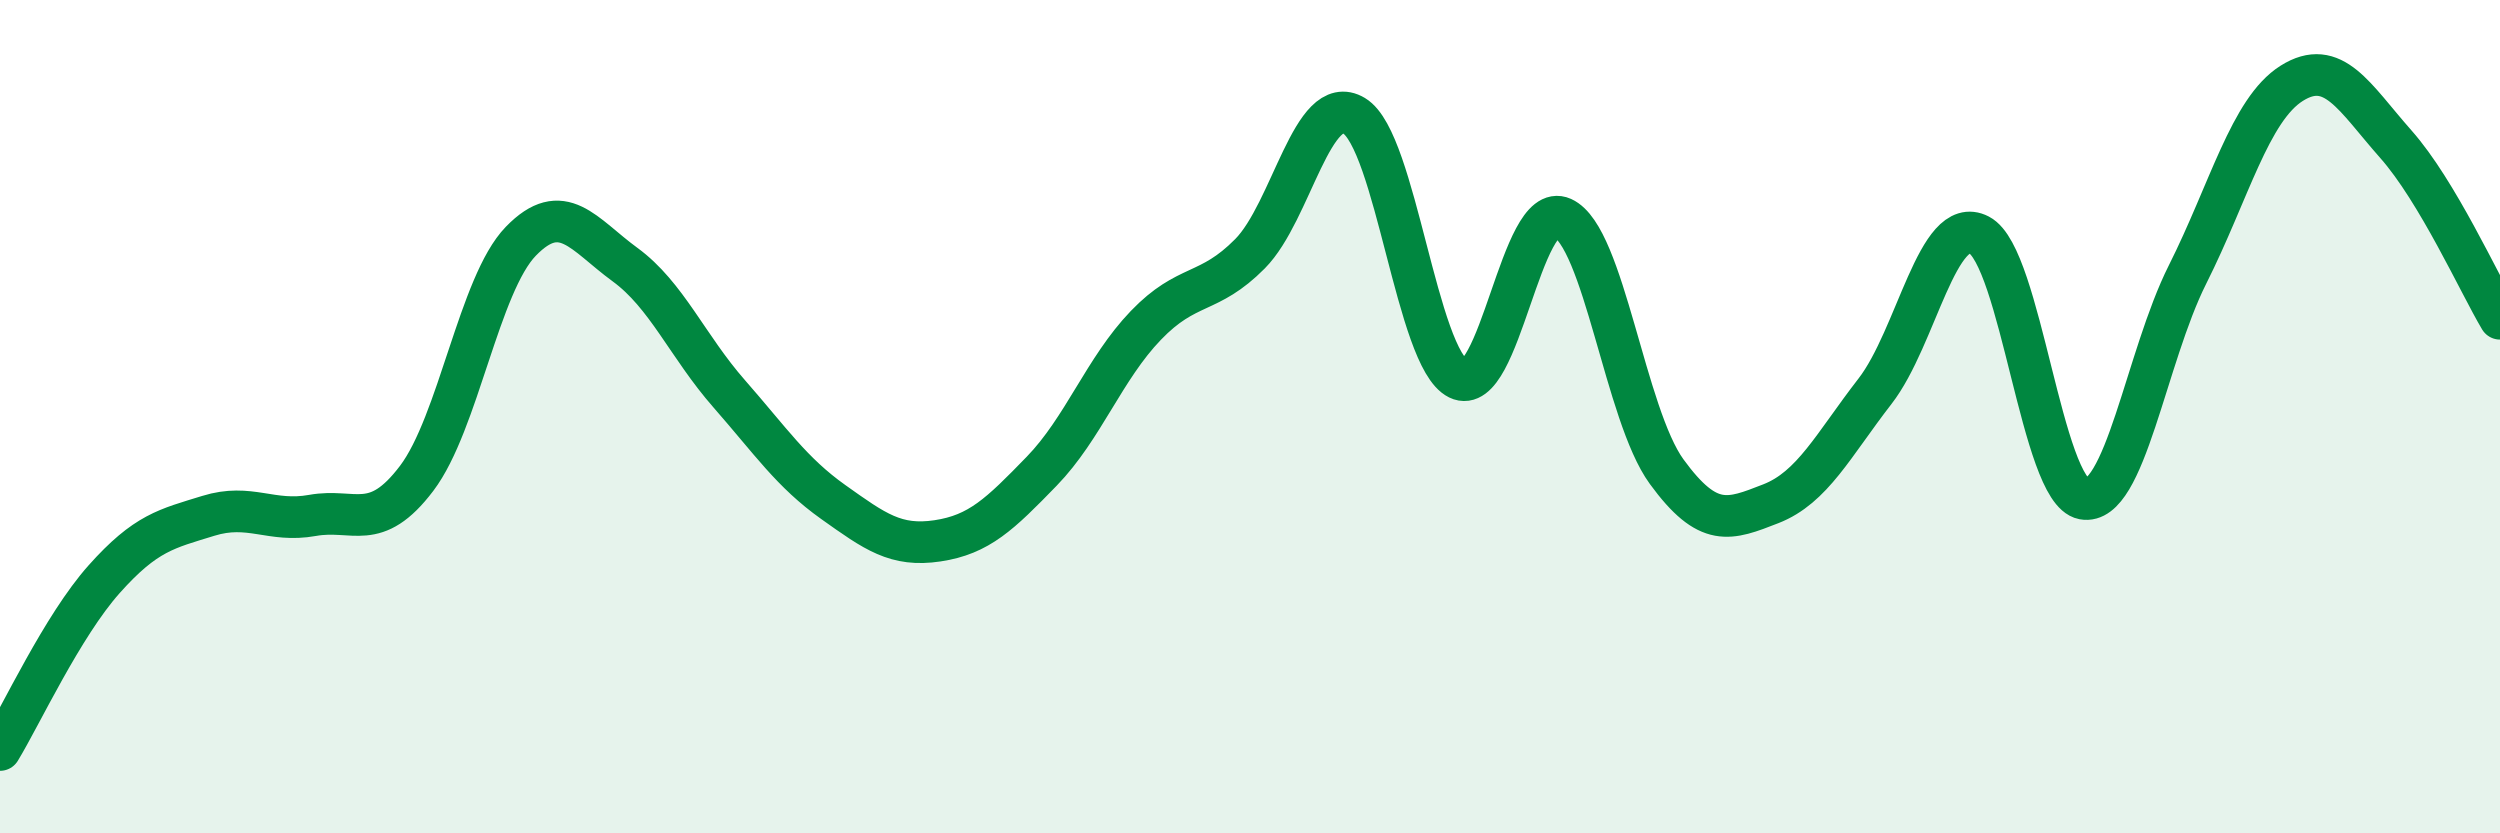 
    <svg width="60" height="20" viewBox="0 0 60 20" xmlns="http://www.w3.org/2000/svg">
      <path
        d="M 0,18 C 0.5,17.18 1.5,15.02 2.5,13.9 C 3.5,12.78 4,12.69 5,12.38 C 6,12.07 6.5,12.55 7.5,12.37 C 8.5,12.19 9,12.8 10,11.48 C 11,10.16 11.5,6.82 12.5,5.79 C 13.5,4.76 14,5.62 15,6.35 C 16,7.08 16.5,8.31 17.5,9.45 C 18.5,10.59 19,11.34 20,12.05 C 21,12.76 21.5,13.13 22.5,12.98 C 23.5,12.83 24,12.34 25,11.31 C 26,10.28 26.5,8.85 27.5,7.81 C 28.5,6.77 29,7.1 30,6.09 C 31,5.08 31.5,2.18 32.5,2.78 C 33.5,3.38 34,8.6 35,9.09 C 36,9.58 36.5,4.78 37.5,5.23 C 38.5,5.68 39,9.95 40,11.32 C 41,12.69 41.5,12.48 42.5,12.09 C 43.5,11.7 44,10.68 45,9.39 C 46,8.1 46.5,5.12 47.5,5.64 C 48.5,6.16 49,11.78 50,11.97 C 51,12.16 51.5,8.58 52.5,6.59 C 53.5,4.6 54,2.63 55,2 C 56,1.37 56.5,2.33 57.5,3.46 C 58.5,4.59 59.5,6.81 60,7.65L60 20L0 20Z"
        fill="#008740"
        opacity="0.1"
        stroke-linecap="round"
        stroke-linejoin="round"
      />
      <path
        d="M 0,18 C 0.5,17.18 1.5,15.02 2.5,13.9 C 3.5,12.78 4,12.69 5,12.38 C 6,12.07 6.5,12.55 7.5,12.37 C 8.5,12.19 9,12.8 10,11.48 C 11,10.16 11.5,6.82 12.5,5.79 C 13.5,4.76 14,5.62 15,6.35 C 16,7.08 16.5,8.31 17.5,9.45 C 18.5,10.59 19,11.34 20,12.05 C 21,12.76 21.5,13.13 22.5,12.98 C 23.5,12.83 24,12.34 25,11.31 C 26,10.28 26.5,8.85 27.5,7.81 C 28.5,6.77 29,7.1 30,6.09 C 31,5.08 31.5,2.18 32.5,2.78 C 33.5,3.38 34,8.6 35,9.09 C 36,9.58 36.5,4.78 37.5,5.23 C 38.5,5.68 39,9.95 40,11.32 C 41,12.69 41.5,12.48 42.5,12.09 C 43.5,11.7 44,10.68 45,9.39 C 46,8.1 46.5,5.12 47.5,5.64 C 48.5,6.16 49,11.78 50,11.97 C 51,12.16 51.5,8.58 52.5,6.59 C 53.5,4.6 54,2.63 55,2 C 56,1.37 56.5,2.33 57.5,3.46 C 58.5,4.59 59.5,6.81 60,7.65"
        stroke="#008740"
        stroke-width="1"
        fill="none"
        stroke-linecap="round"
        stroke-linejoin="round"
      />
    </svg>
  